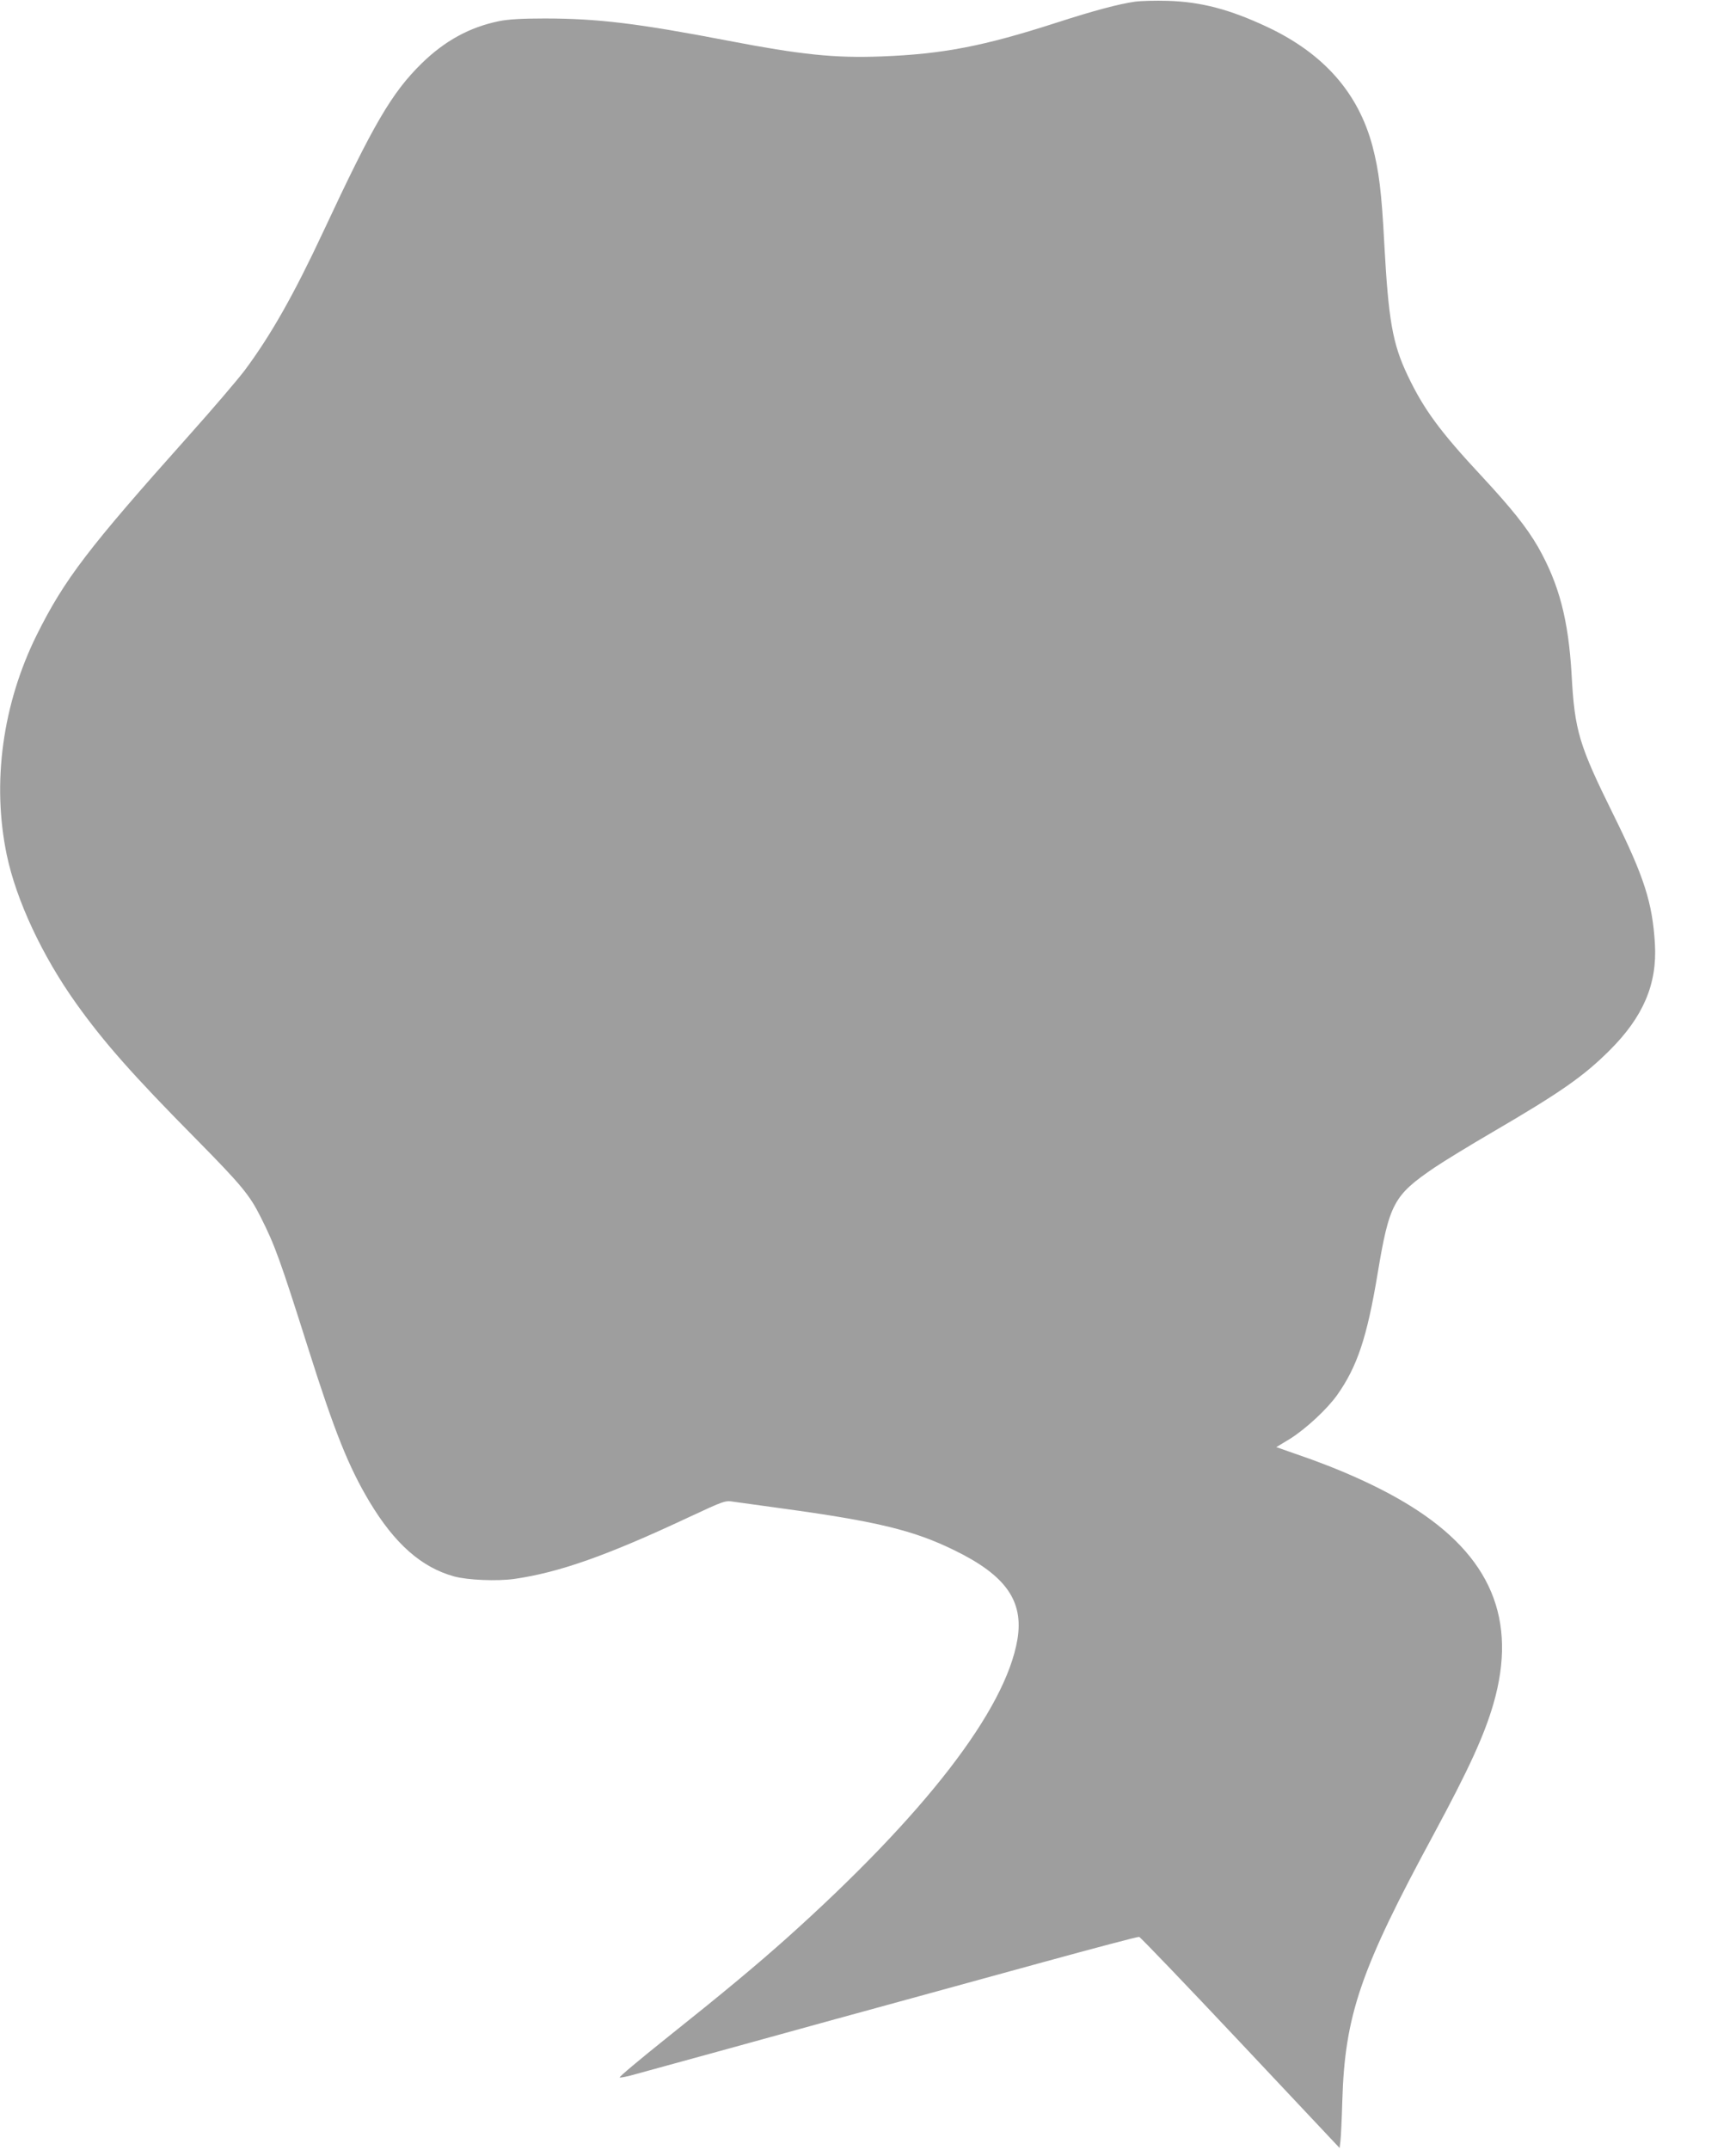 <?xml version="1.0" standalone="no"?>
<!DOCTYPE svg PUBLIC "-//W3C//DTD SVG 20010904//EN"
 "http://www.w3.org/TR/2001/REC-SVG-20010904/DTD/svg10.dtd">
<svg version="1.0" xmlns="http://www.w3.org/2000/svg"
 width="1034pt" height="1280pt" viewBox="0 0 1034 1280"
 preserveAspectRatio="xMidYMid meet">
<g transform="translate(0,1280) scale(0.1,-0.1)"
fill="#9e9e9e" stroke="none">
<path d="M6760 12790 c-97 -14 -241 -52 -467 -125 -434 -140 -676 -187 -1043
-201 -277 -11 -484 11 -910 93 -541 104 -781 133 -1097 133 -138 0 -216 -5
-271 -16 -175 -36 -323 -117 -461 -252 -178 -175 -286 -360 -584 -998 -177
-379 -314 -620 -468 -827 -42 -56 -195 -235 -340 -397 -595 -666 -735 -849
-900 -1180 -204 -412 -268 -880 -179 -1309 57 -272 212 -603 414 -886 165
-231 337 -426 717 -810 268 -272 316 -330 382 -462 84 -166 116 -255 283 -782
157 -497 240 -703 364 -911 151 -252 310 -392 505 -446 81 -22 255 -29 357
-15 267 38 553 139 1033 364 226 105 222 104 280 95 28 -4 151 -21 275 -38
572 -78 792 -131 1036 -251 305 -149 412 -301 374 -530 -71 -420 -551 -1042
-1378 -1782 -181 -161 -364 -314 -719 -597 -155 -124 -278 -227 -272 -229 6
-2 36 4 67 12 297 81 895 246 1007 277 77 21 307 85 510 140 204 56 623 171
933 256 310 85 570 154 577 152 8 -2 279 -285 604 -630 l590 -627 5 42 c3 23
8 130 11 237 15 511 108 783 545 1590 208 386 300 586 355 775 145 502 -15
882 -496 1180 -179 111 -415 218 -686 310 l-111 39 81 49 c94 59 221 176 282
262 118 167 177 341 240 720 70 421 96 468 340 634 55 37 210 132 344 210 406
237 542 332 697 486 201 200 285 395 271 635 -15 247 -63 397 -249 773 -203
411 -229 496 -247 827 -19 332 -75 543 -201 765 -67 115 -154 225 -335 420
-250 268 -346 400 -441 600 -90 189 -114 328 -139 785 -16 309 -32 433 -70
579 -85 319 -291 552 -626 710 -224 105 -394 150 -594 156 -71 2 -159 0 -195
-5z"/>
</g>
</svg>
